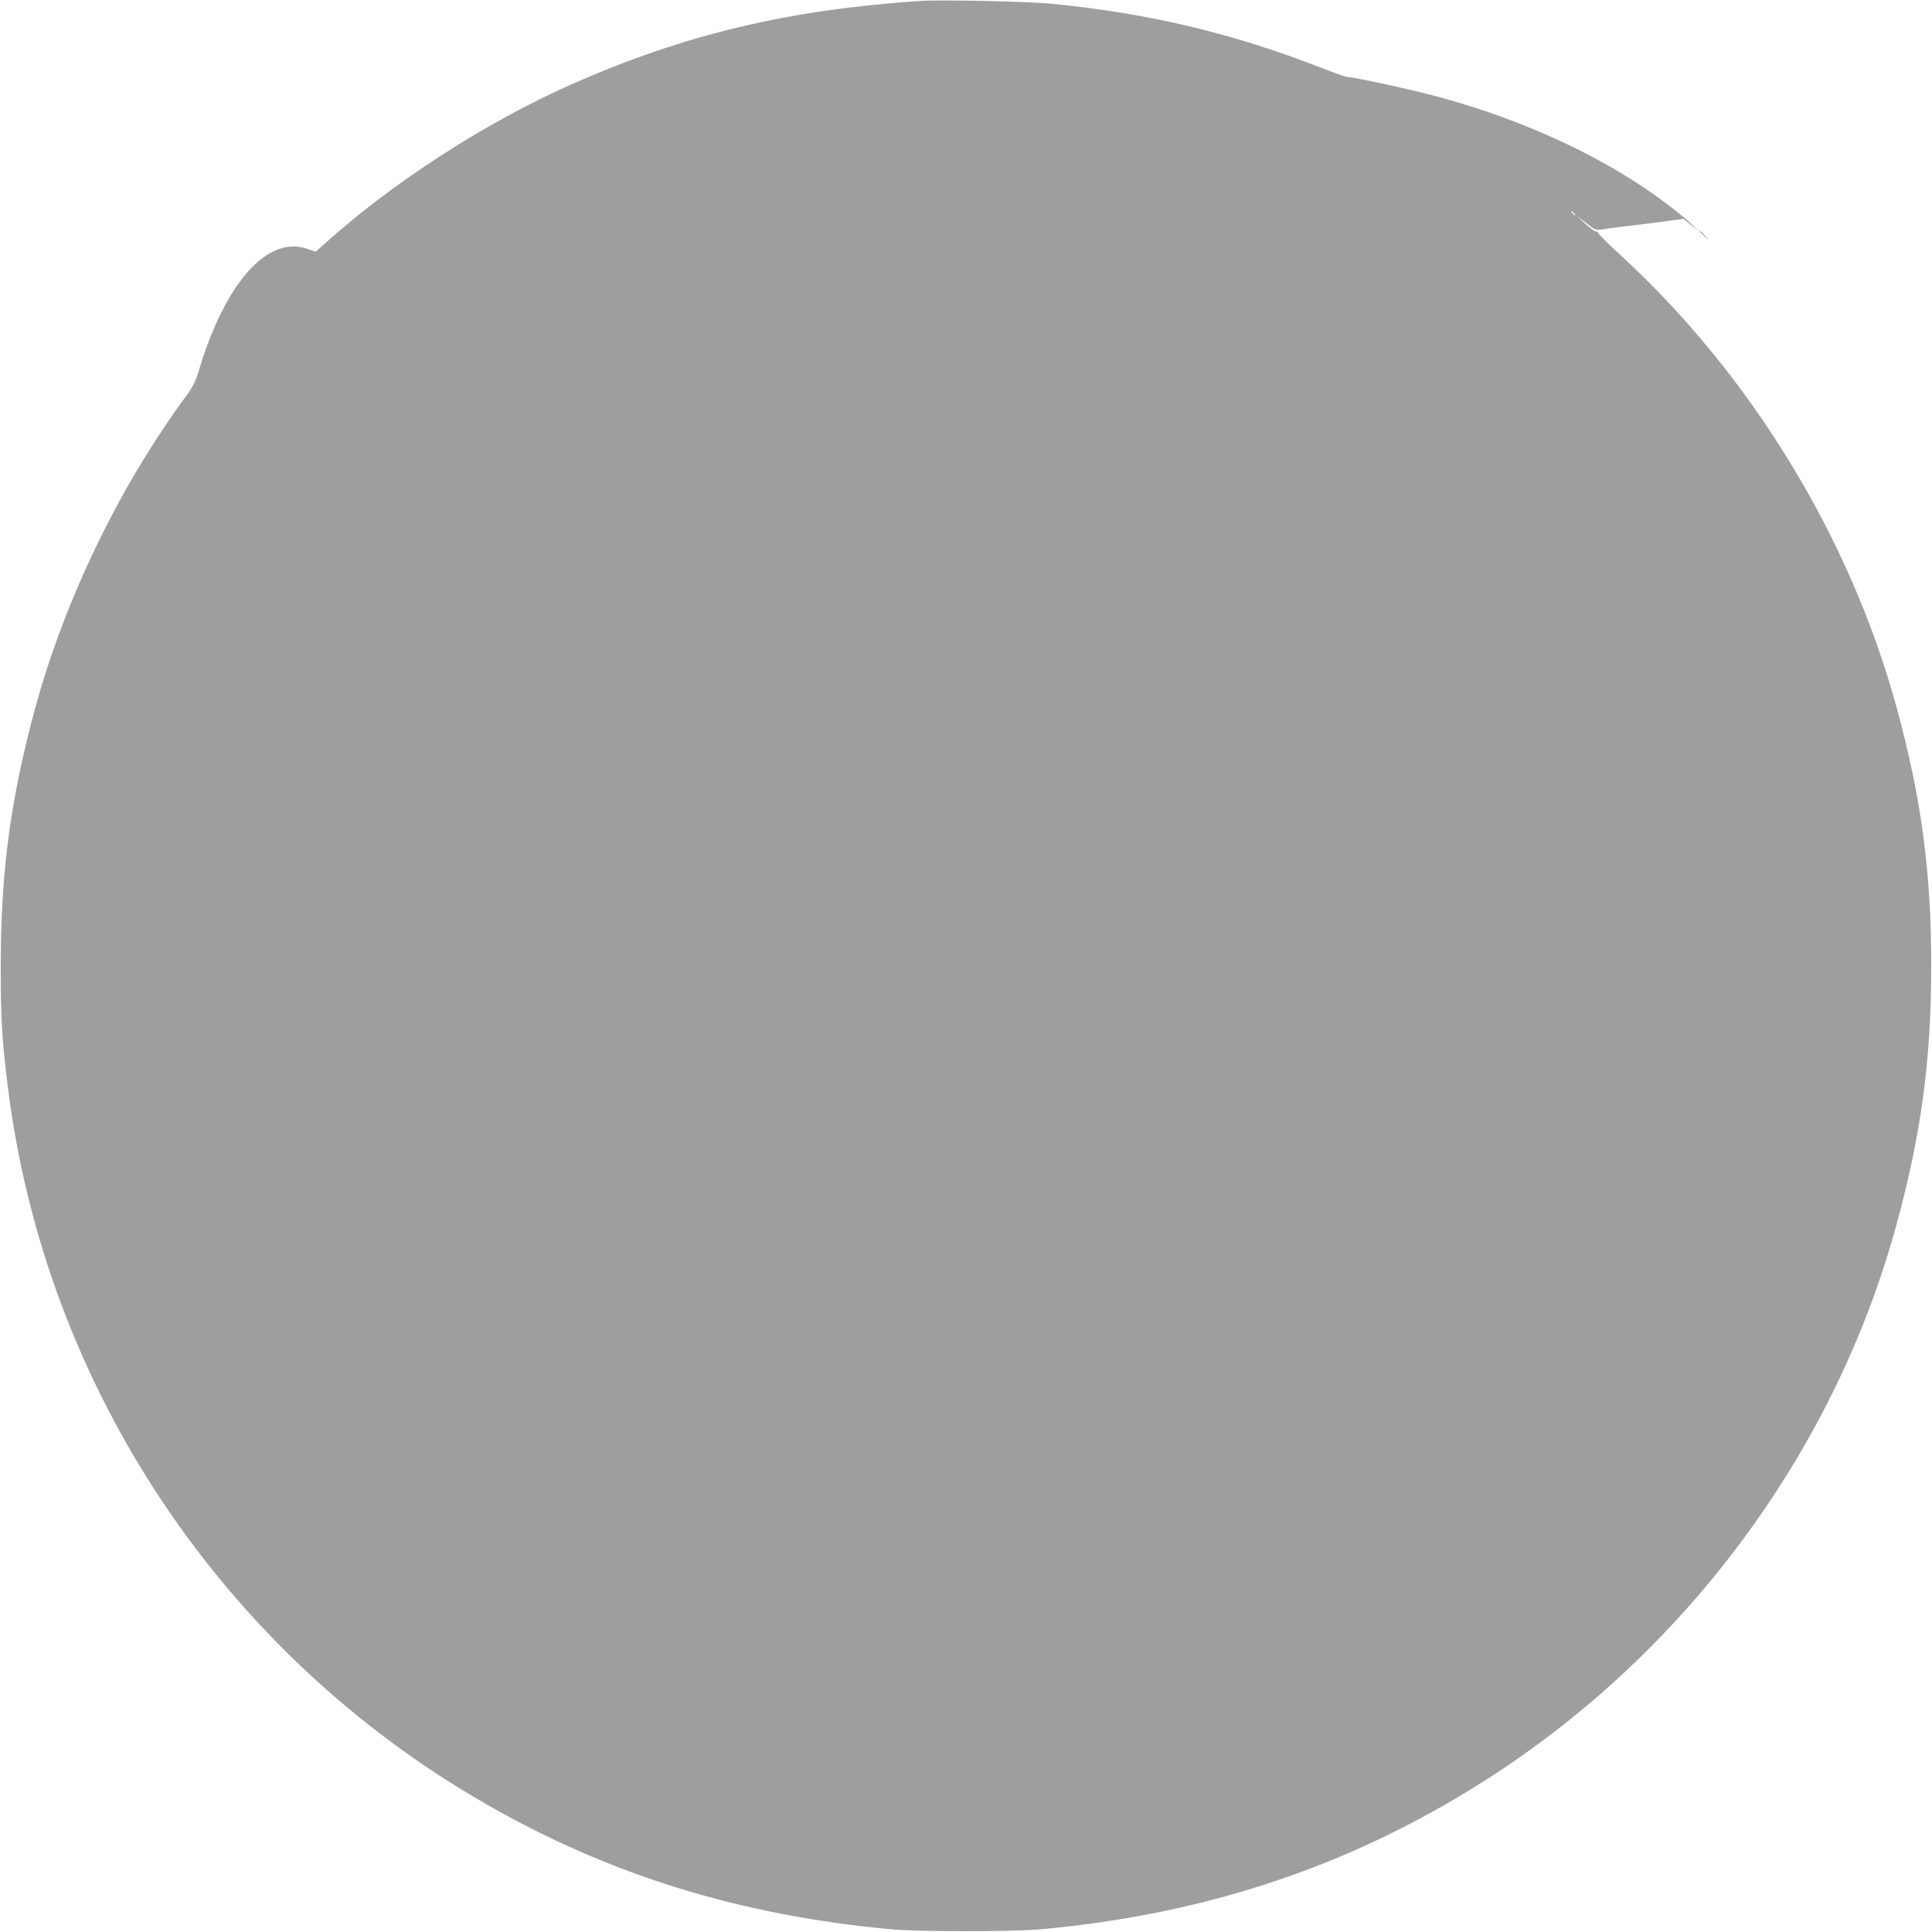 <?xml version="1.0" standalone="no"?>
<!DOCTYPE svg PUBLIC "-//W3C//DTD SVG 20010904//EN"
 "http://www.w3.org/TR/2001/REC-SVG-20010904/DTD/svg10.dtd">
<svg version="1.0" xmlns="http://www.w3.org/2000/svg"
 width="1280pt" height="1280pt" viewBox="0 0 1280 1280"
 preserveAspectRatio="xMidYMid meet">
<g transform="translate(0,1280) scale(0.1,-0.1)"
fill="#9e9e9e" stroke="none">
<path d="M6100 12794 c-875 -58 -1565 -222 -2307 -550 -574 -253 -1198 -657
-1648 -1064 l-53 -48 -58 20 c-261 89 -539 -222 -714 -798 -25 -84 -41 -116
-92 -185 -438 -596 -798 -1341 -993 -2054 -165 -605 -230 -1088 -230 -1715 0
-358 8 -487 46 -794 246 -1991 1424 -3759 3172 -4760 820 -470 1682 -736 2682
-828 182 -17 804 -17 990 0 1129 102 2117 441 3025 1039 1288 848 2243 2158
2644 3627 165 604 231 1094 231 1721 0 620 -66 1109 -230 1710 -309 1130 -973
2214 -1841 3006 -79 72 -141 135 -138 140 3 5 -1 7 -8 4 -7 -2 -40 21 -73 51
l-60 56 63 -49 c62 -49 63 -49 115 -42 48 8 105 15 312 40 44 5 111 14 149 20
l69 9 51 -41 51 -41 -52 50 c-28 27 -102 88 -165 135 -396 299 -936 552 -1518
708 -172 46 -552 129 -593 129 -10 0 -87 27 -171 60 -596 232 -1152 364 -1800
426 -150 14 -728 27 -856 18z m4331 -1411 c13 -16 12 -17 -3 -4 -17 13 -22 21
-14 21 2 0 10 -8 17 -17z"/>
<path d="M11260 11267 c0 -2 15 -16 33 -33 l32 -29 -29 33 c-28 30 -36 37 -36
29z"/>
</g>
</svg>
